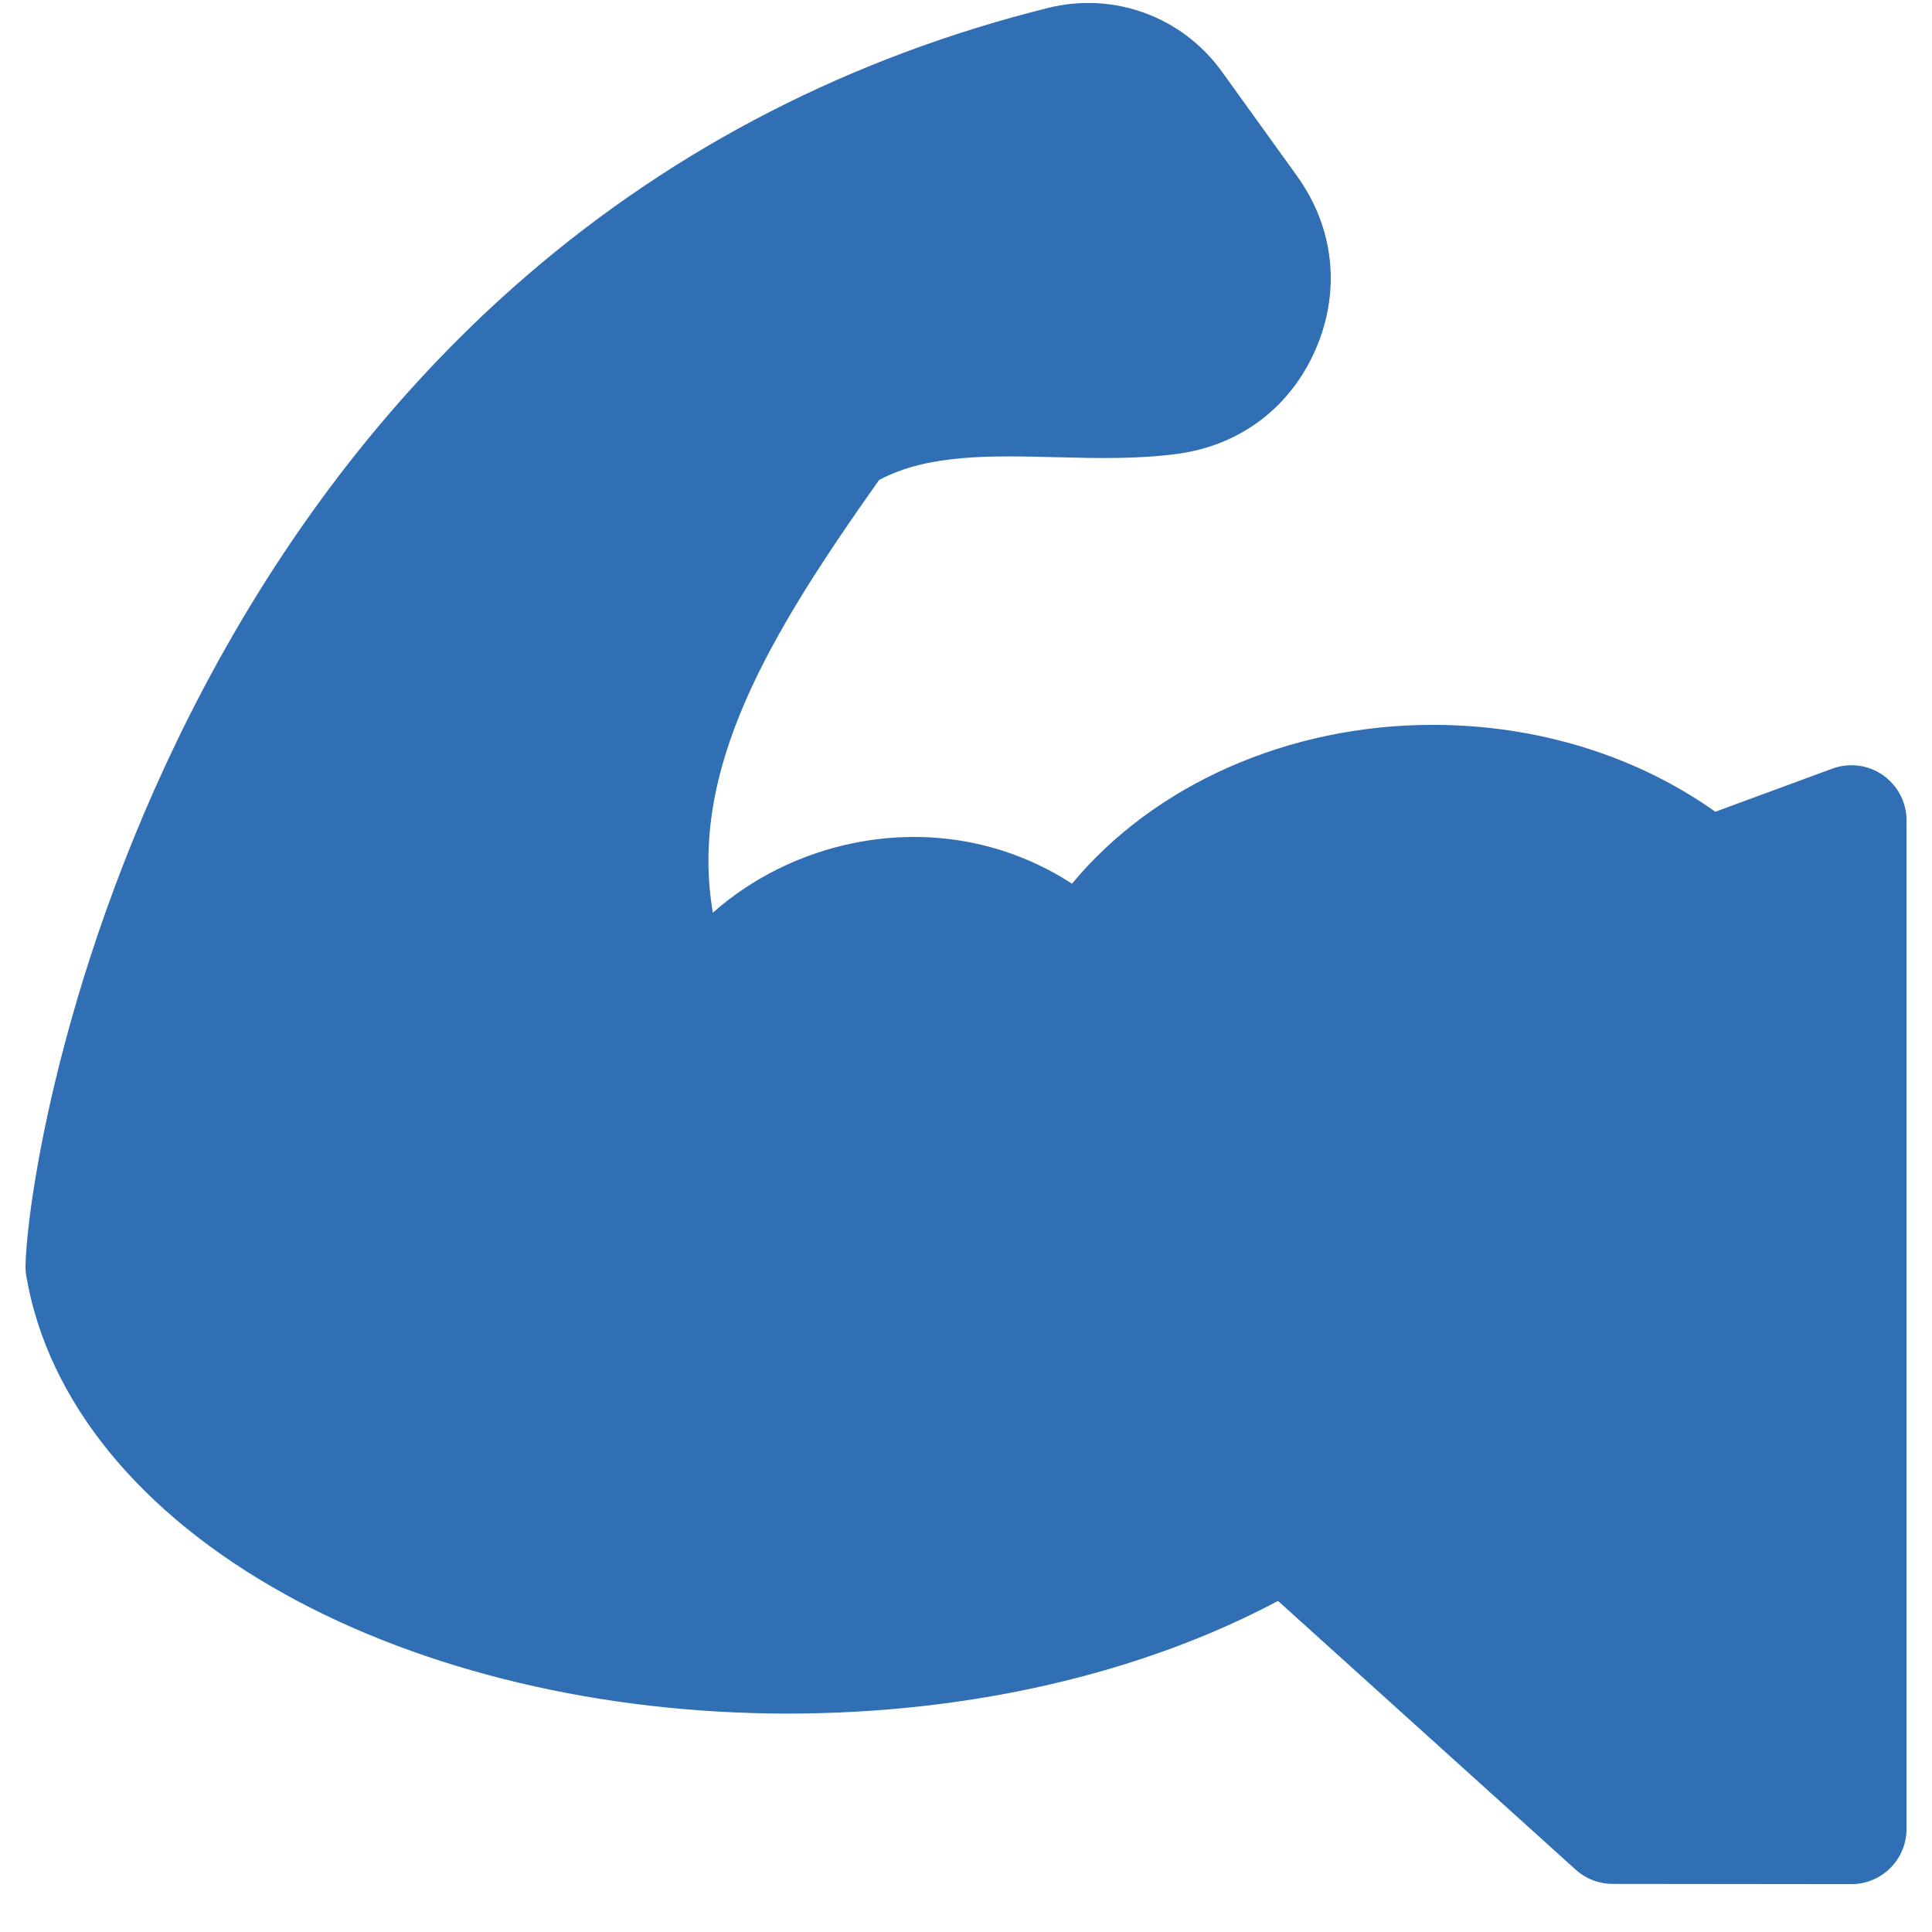 <svg width="38" height="38" viewBox="0 0 38 38" fill="none" xmlns="http://www.w3.org/2000/svg">
<g clip-path="url(#clip0_251_8035)">
<path d="M37.035 15.246C36.744 15.043 36.373 14.996 36.04 15.118L33.738 15.966C32.182 14.86 30.232 14.257 28.177 14.257C25.338 14.257 22.695 15.437 21.085 17.381C19.832 16.569 18.33 16.277 16.814 16.577C15.754 16.788 14.786 17.274 14.021 17.951C13.536 15.126 15.144 12.474 17.291 9.44C18.256 8.929 19.482 8.96 20.774 8.993C21.561 9.013 22.375 9.033 23.162 8.926C24.398 8.759 25.389 8.006 25.882 6.86C26.375 5.714 26.24 4.476 25.512 3.464L24.037 1.414C23.255 0.326 21.909 -0.168 20.609 0.157C16.746 1.122 13.304 2.888 10.379 5.405C7.982 7.468 5.929 10.034 4.277 13.031C1.307 18.421 0.538 23.524 0.502 24.887C0.501 24.957 0.505 25.027 0.517 25.096C0.933 27.546 2.741 29.77 5.608 31.358C8.338 32.871 11.849 33.704 15.492 33.704C19.052 33.704 22.442 32.922 25.137 31.488L30.992 36.774C31.191 36.954 31.449 37.053 31.717 37.054L36.414 37.059H36.415C36.702 37.059 36.978 36.944 37.181 36.741C37.384 36.538 37.499 36.262 37.499 35.975V16.135C37.499 15.781 37.325 15.449 37.035 15.246Z" fill="#306FB4"/>
</g>
<defs>
<clipPath id="clip0_251_8035">
<rect width="37" height="37" fill="white" transform="translate(0.5 0.059)"/>
</clipPath>
</defs>
</svg>
